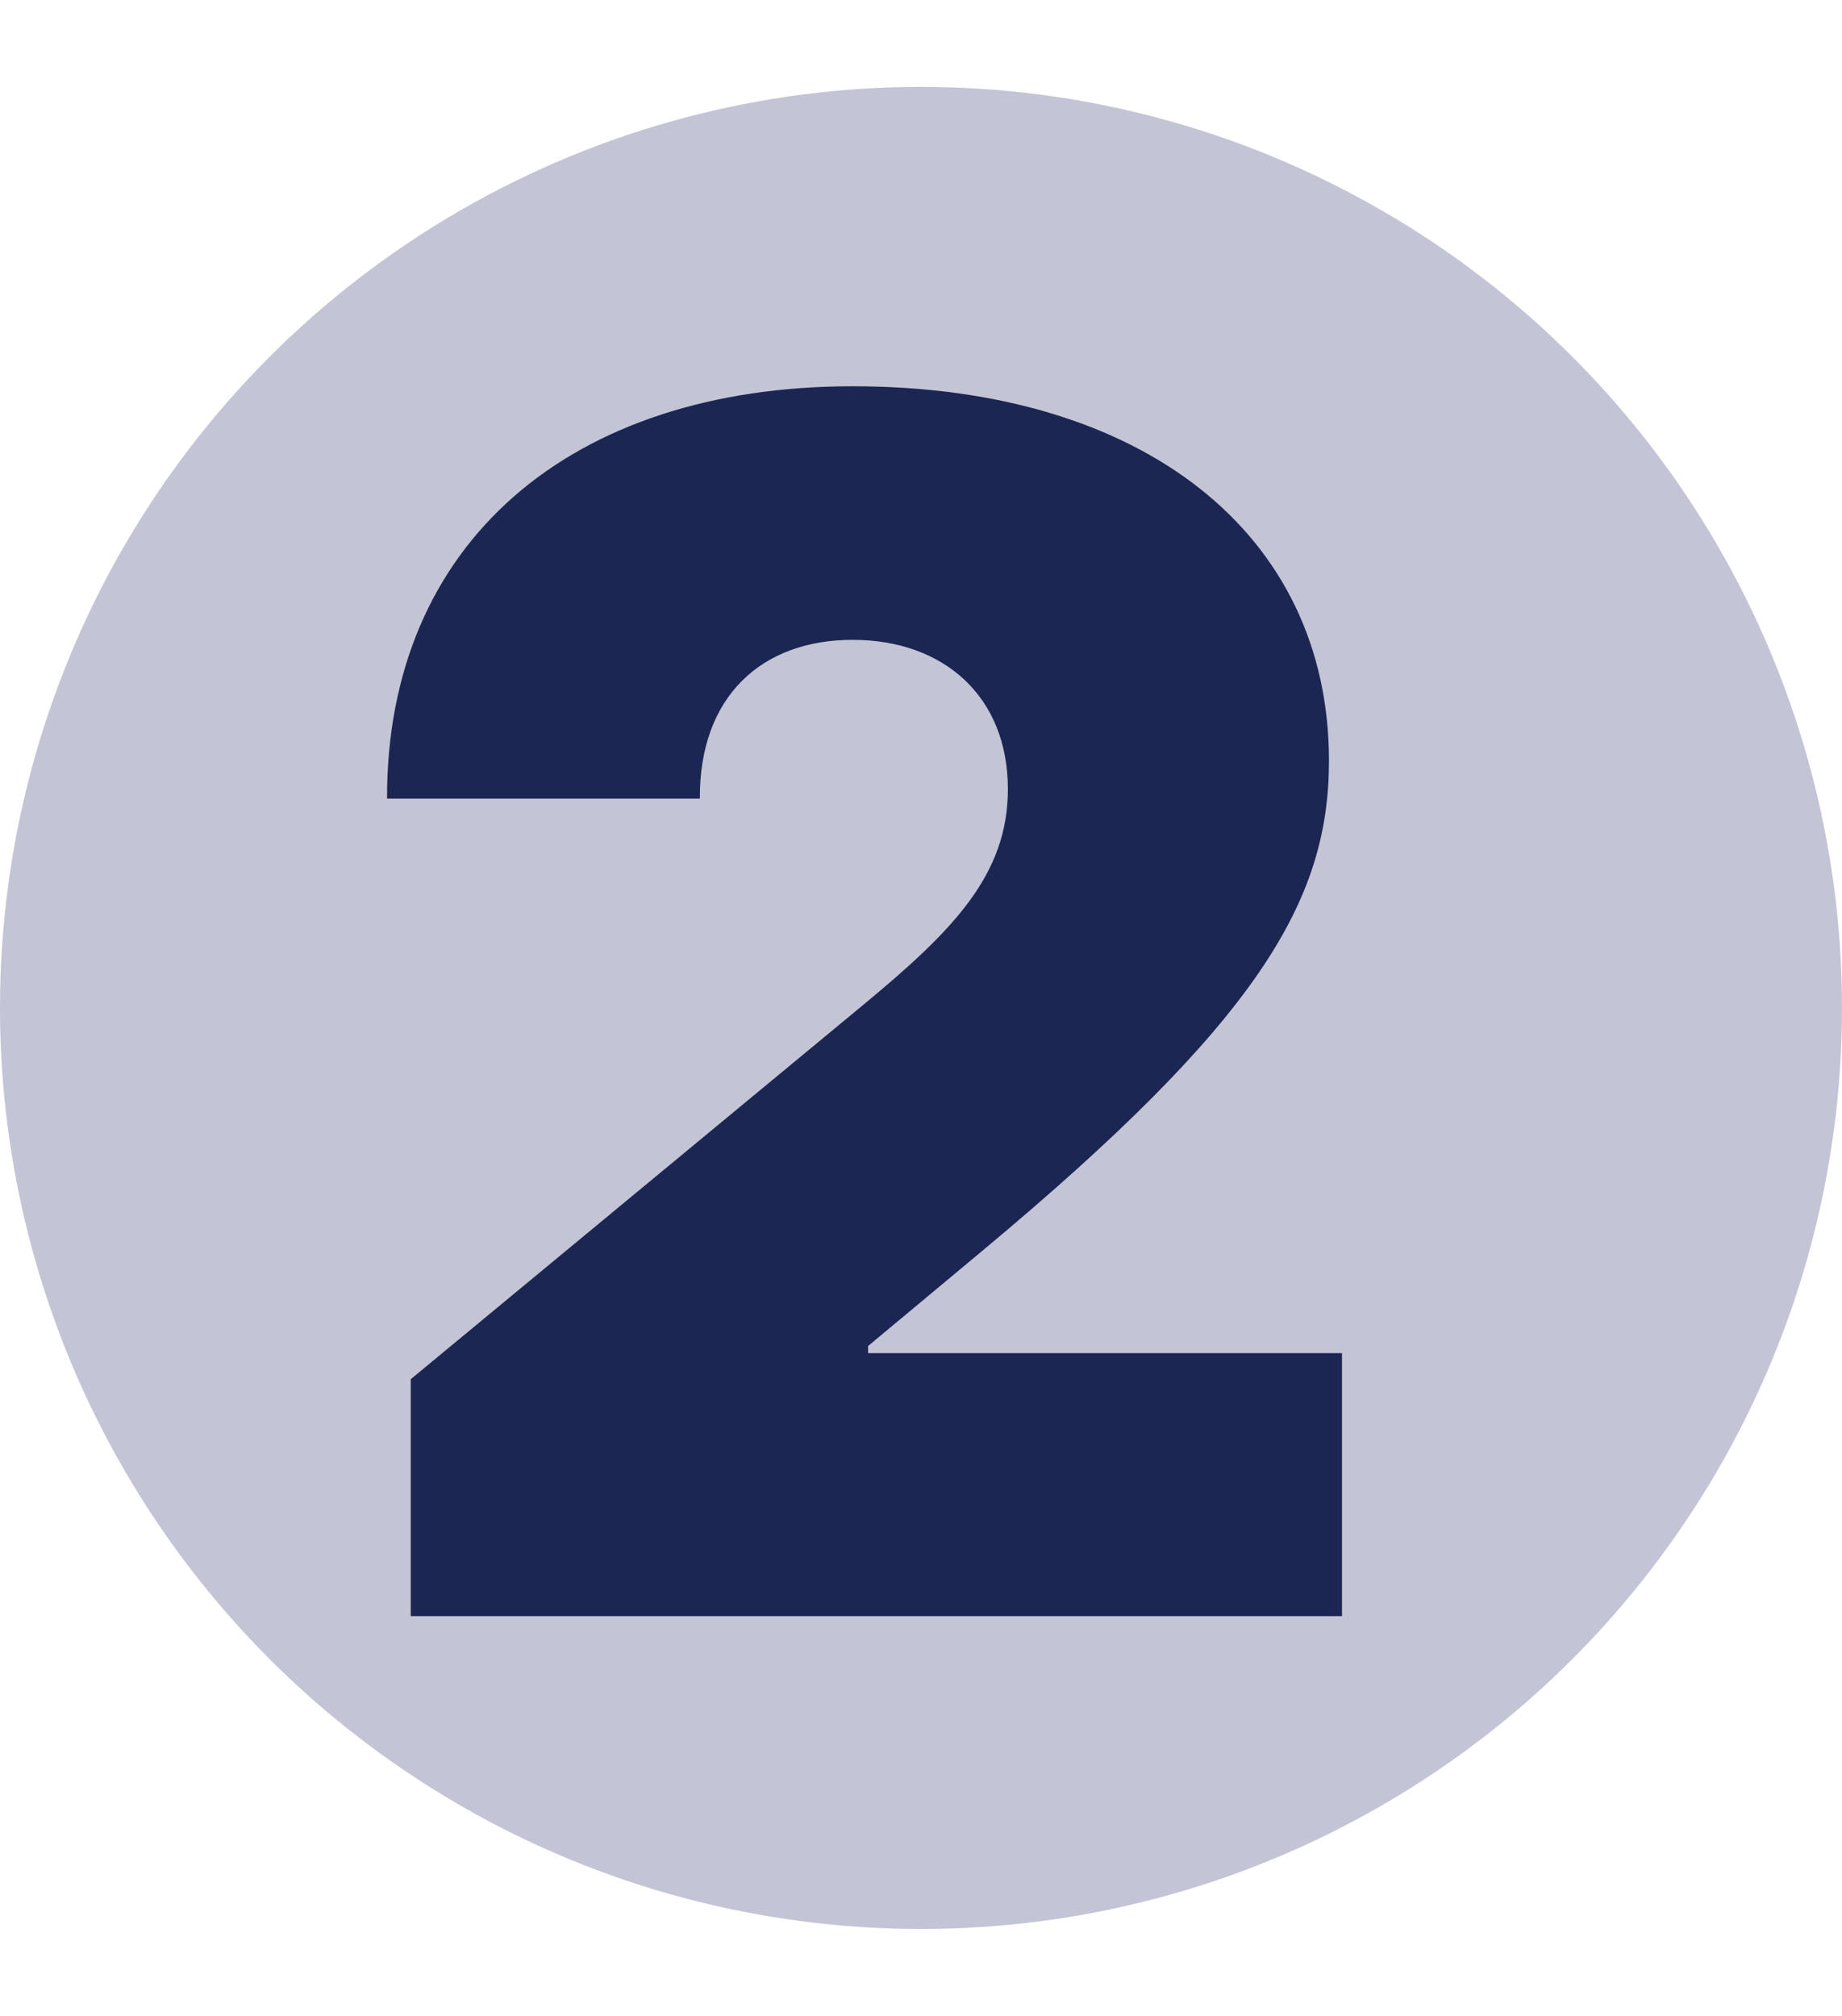 <?xml version="1.0" encoding="UTF-8"?> <svg xmlns="http://www.w3.org/2000/svg" width="106" height="116" viewBox="0 0 106 116" fill="none"> <circle cx="53" cy="58" r="53" fill="#C3C5D6"></circle> <path d="M23.636 93H77.227V77.864H49.955V77.454L56.5 72C72.421 58.739 76.477 51.852 76.477 43.773C76.477 30.75 65.807 22.227 49.068 22.227C32.807 22.227 22.239 31.261 22.273 45.955H40.273C40.239 40.091 43.818 36.818 49.068 36.818C54.284 36.818 58 40.057 58 45.409C58 50.352 54.83 53.557 49.682 57.818L23.636 79.364V93Z" fill="#1C2652"></path> </svg> 